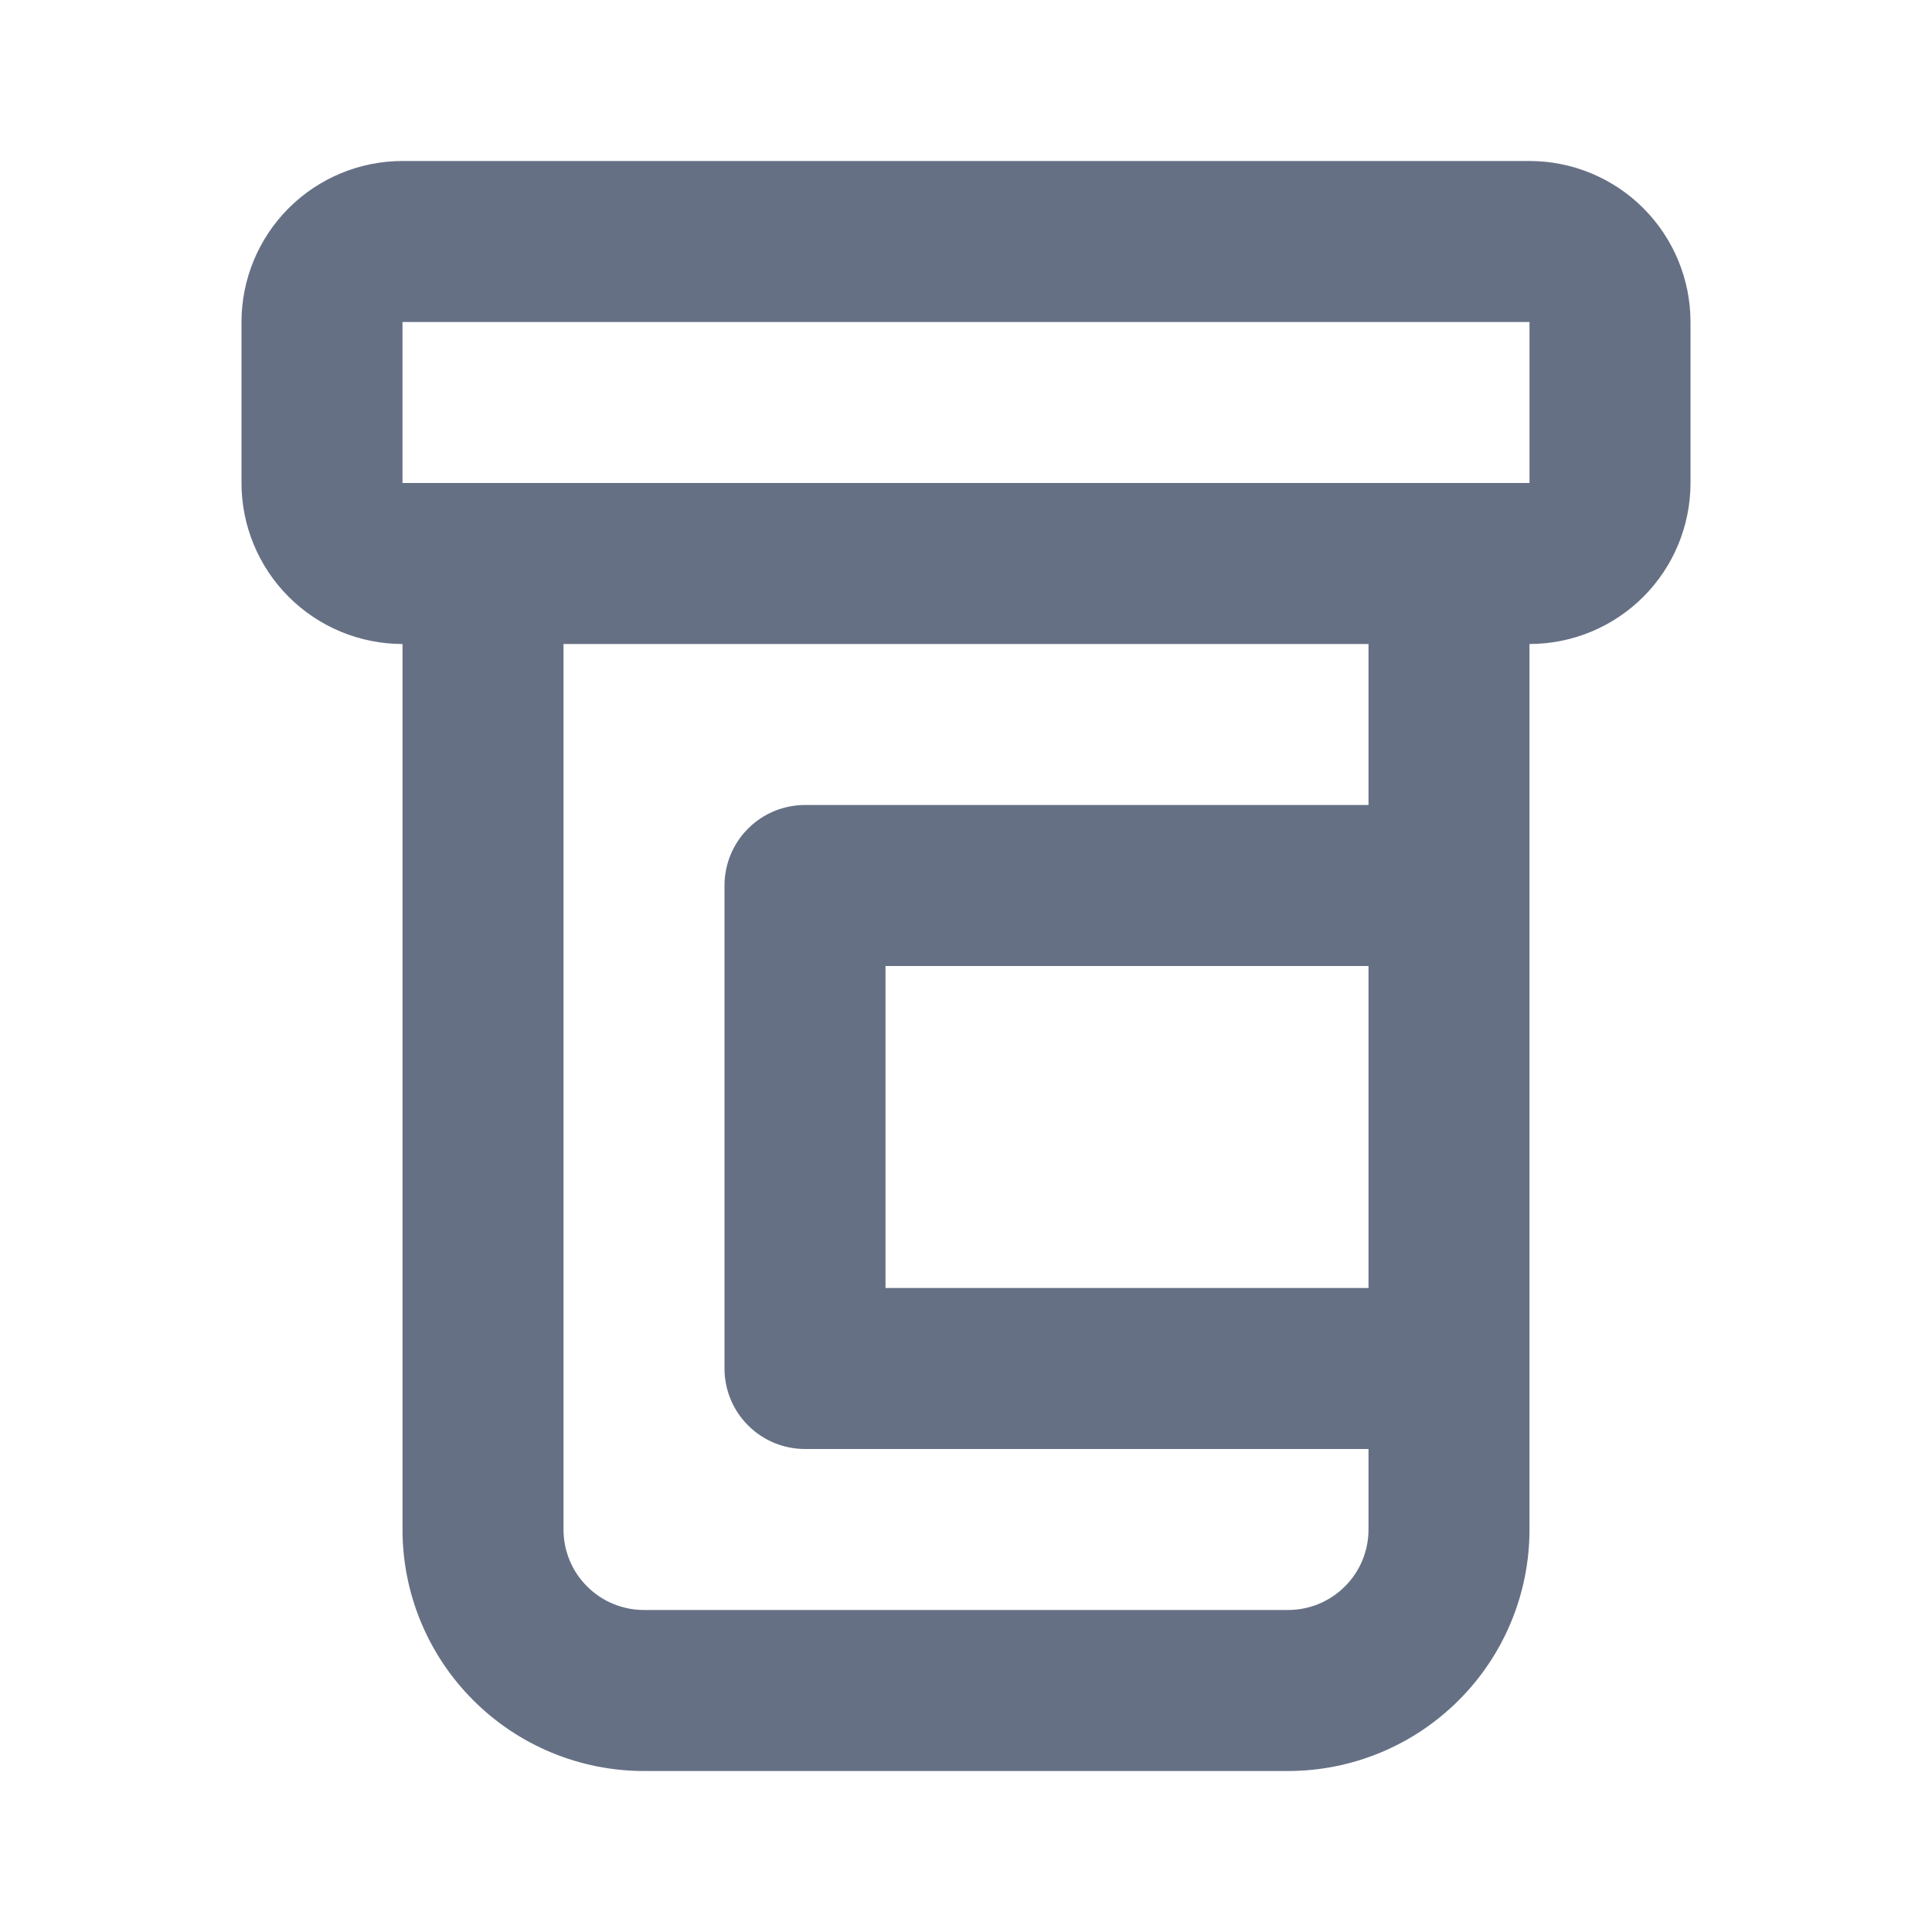 <svg width="24" height="24" viewBox="0 0 24 24" fill="none" xmlns="http://www.w3.org/2000/svg">
<path d="M19 2H5C4.47 2 3.961 2.211 3.586 2.586C3.211 2.961 3 3.47 3 4V6C3 6.53 3.211 7.039 3.586 7.414C3.961 7.789 4.47 8 5 8V19C5 19.796 5.316 20.559 5.879 21.121C6.441 21.684 7.204 22 8 22H16C16.796 22 17.559 21.684 18.121 21.121C18.684 20.559 19 19.796 19 19V8C19.53 8 20.039 7.789 20.414 7.414C20.789 7.039 21 6.53 21 6V4C21 3.47 20.789 2.961 20.414 2.586C20.039 2.211 19.53 2 19 2ZM17 16H11V12H17V16ZM17 10H10C9.735 10 9.48 10.105 9.293 10.293C9.105 10.48 9 10.735 9 11V17C9 17.265 9.105 17.52 9.293 17.707C9.48 17.895 9.735 18 10 18H17V19C17 19.265 16.895 19.52 16.707 19.707C16.52 19.895 16.265 20 16 20H8C7.735 20 7.48 19.895 7.293 19.707C7.105 19.52 7 19.265 7 19V8H17V10ZM5 6V4H19V6H5Z" fill="#667085"/>
</svg>

